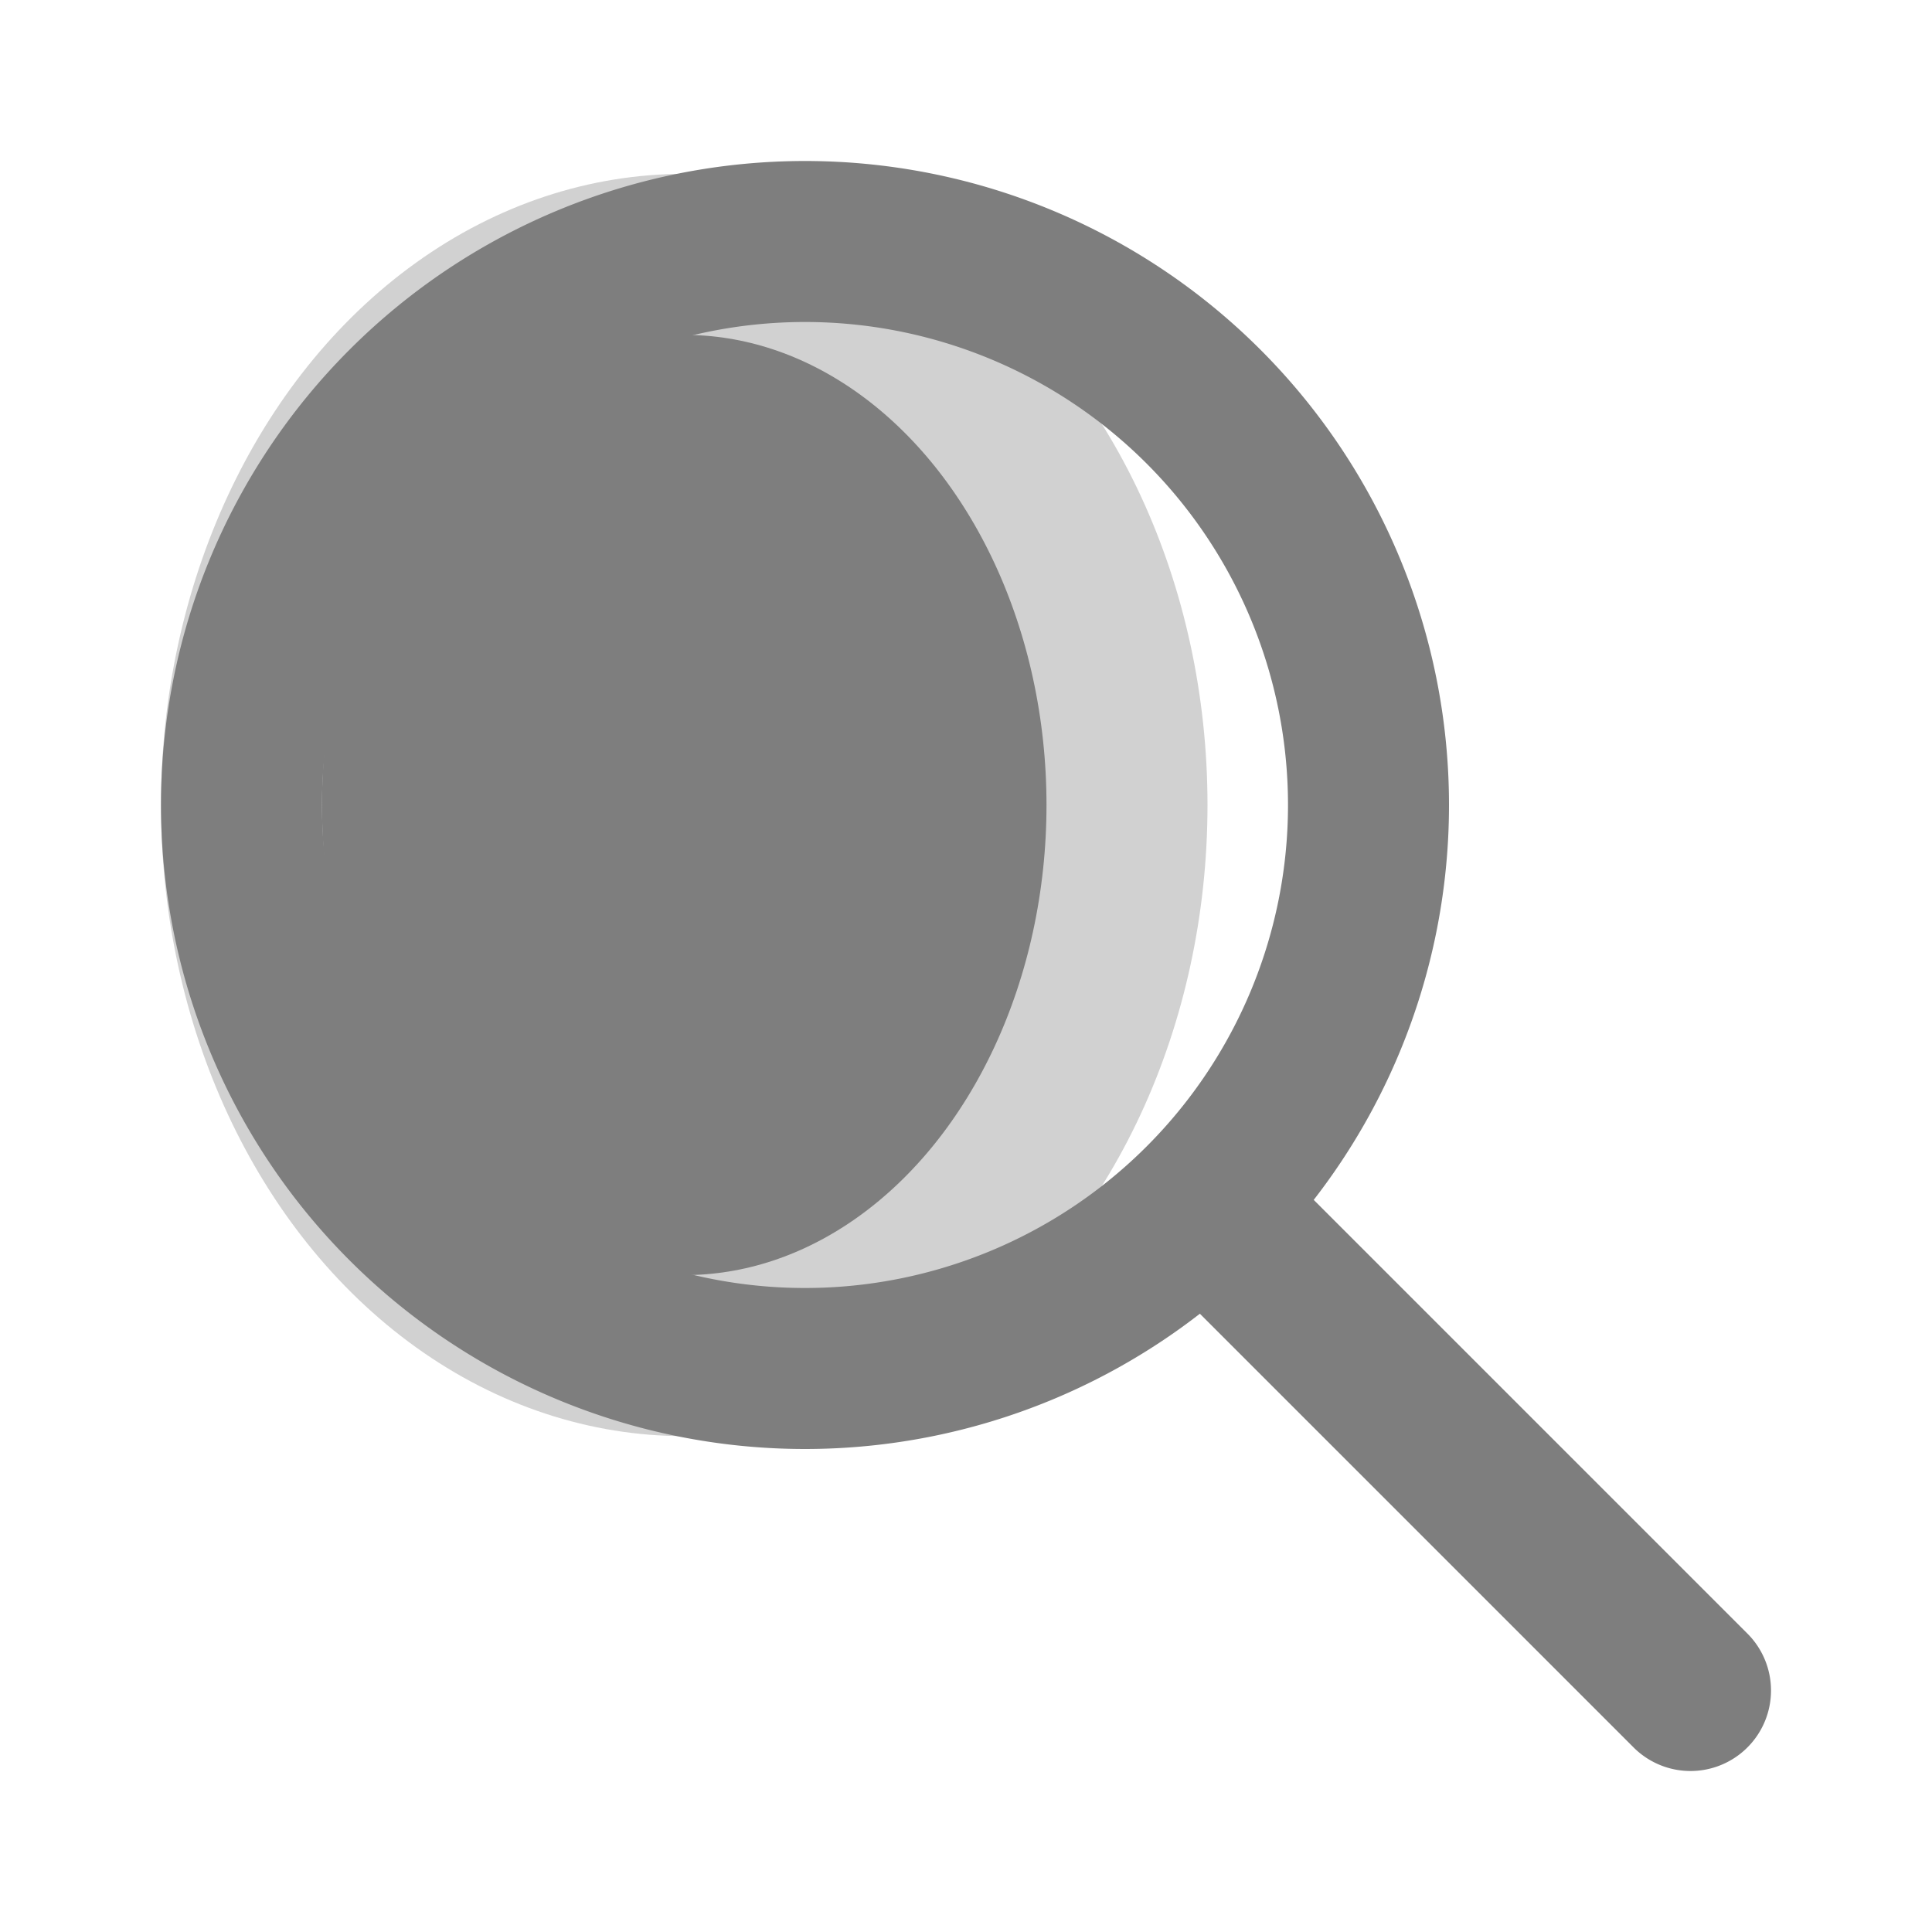 <svg xmlns="http://www.w3.org/2000/svg" width="800" height="800" fill="#d1d1d1" stroke="#d1d1d1" class="icon multi-color" viewBox="0 0 24 24"><ellipse cx="8.5" cy="10" rx="5.5" ry="6.84" style="fill:#7e7e7e2ca9bc;stroke-width:2"/><path d="M17 10a7 7 0 1 1-7-7 7 7 0 0 1 7 7Zm4 11-6-6" style="fill:none;stroke:#7e7e7e;stroke-linecap:round;stroke-linejoin:round;stroke-width:2"/></svg>